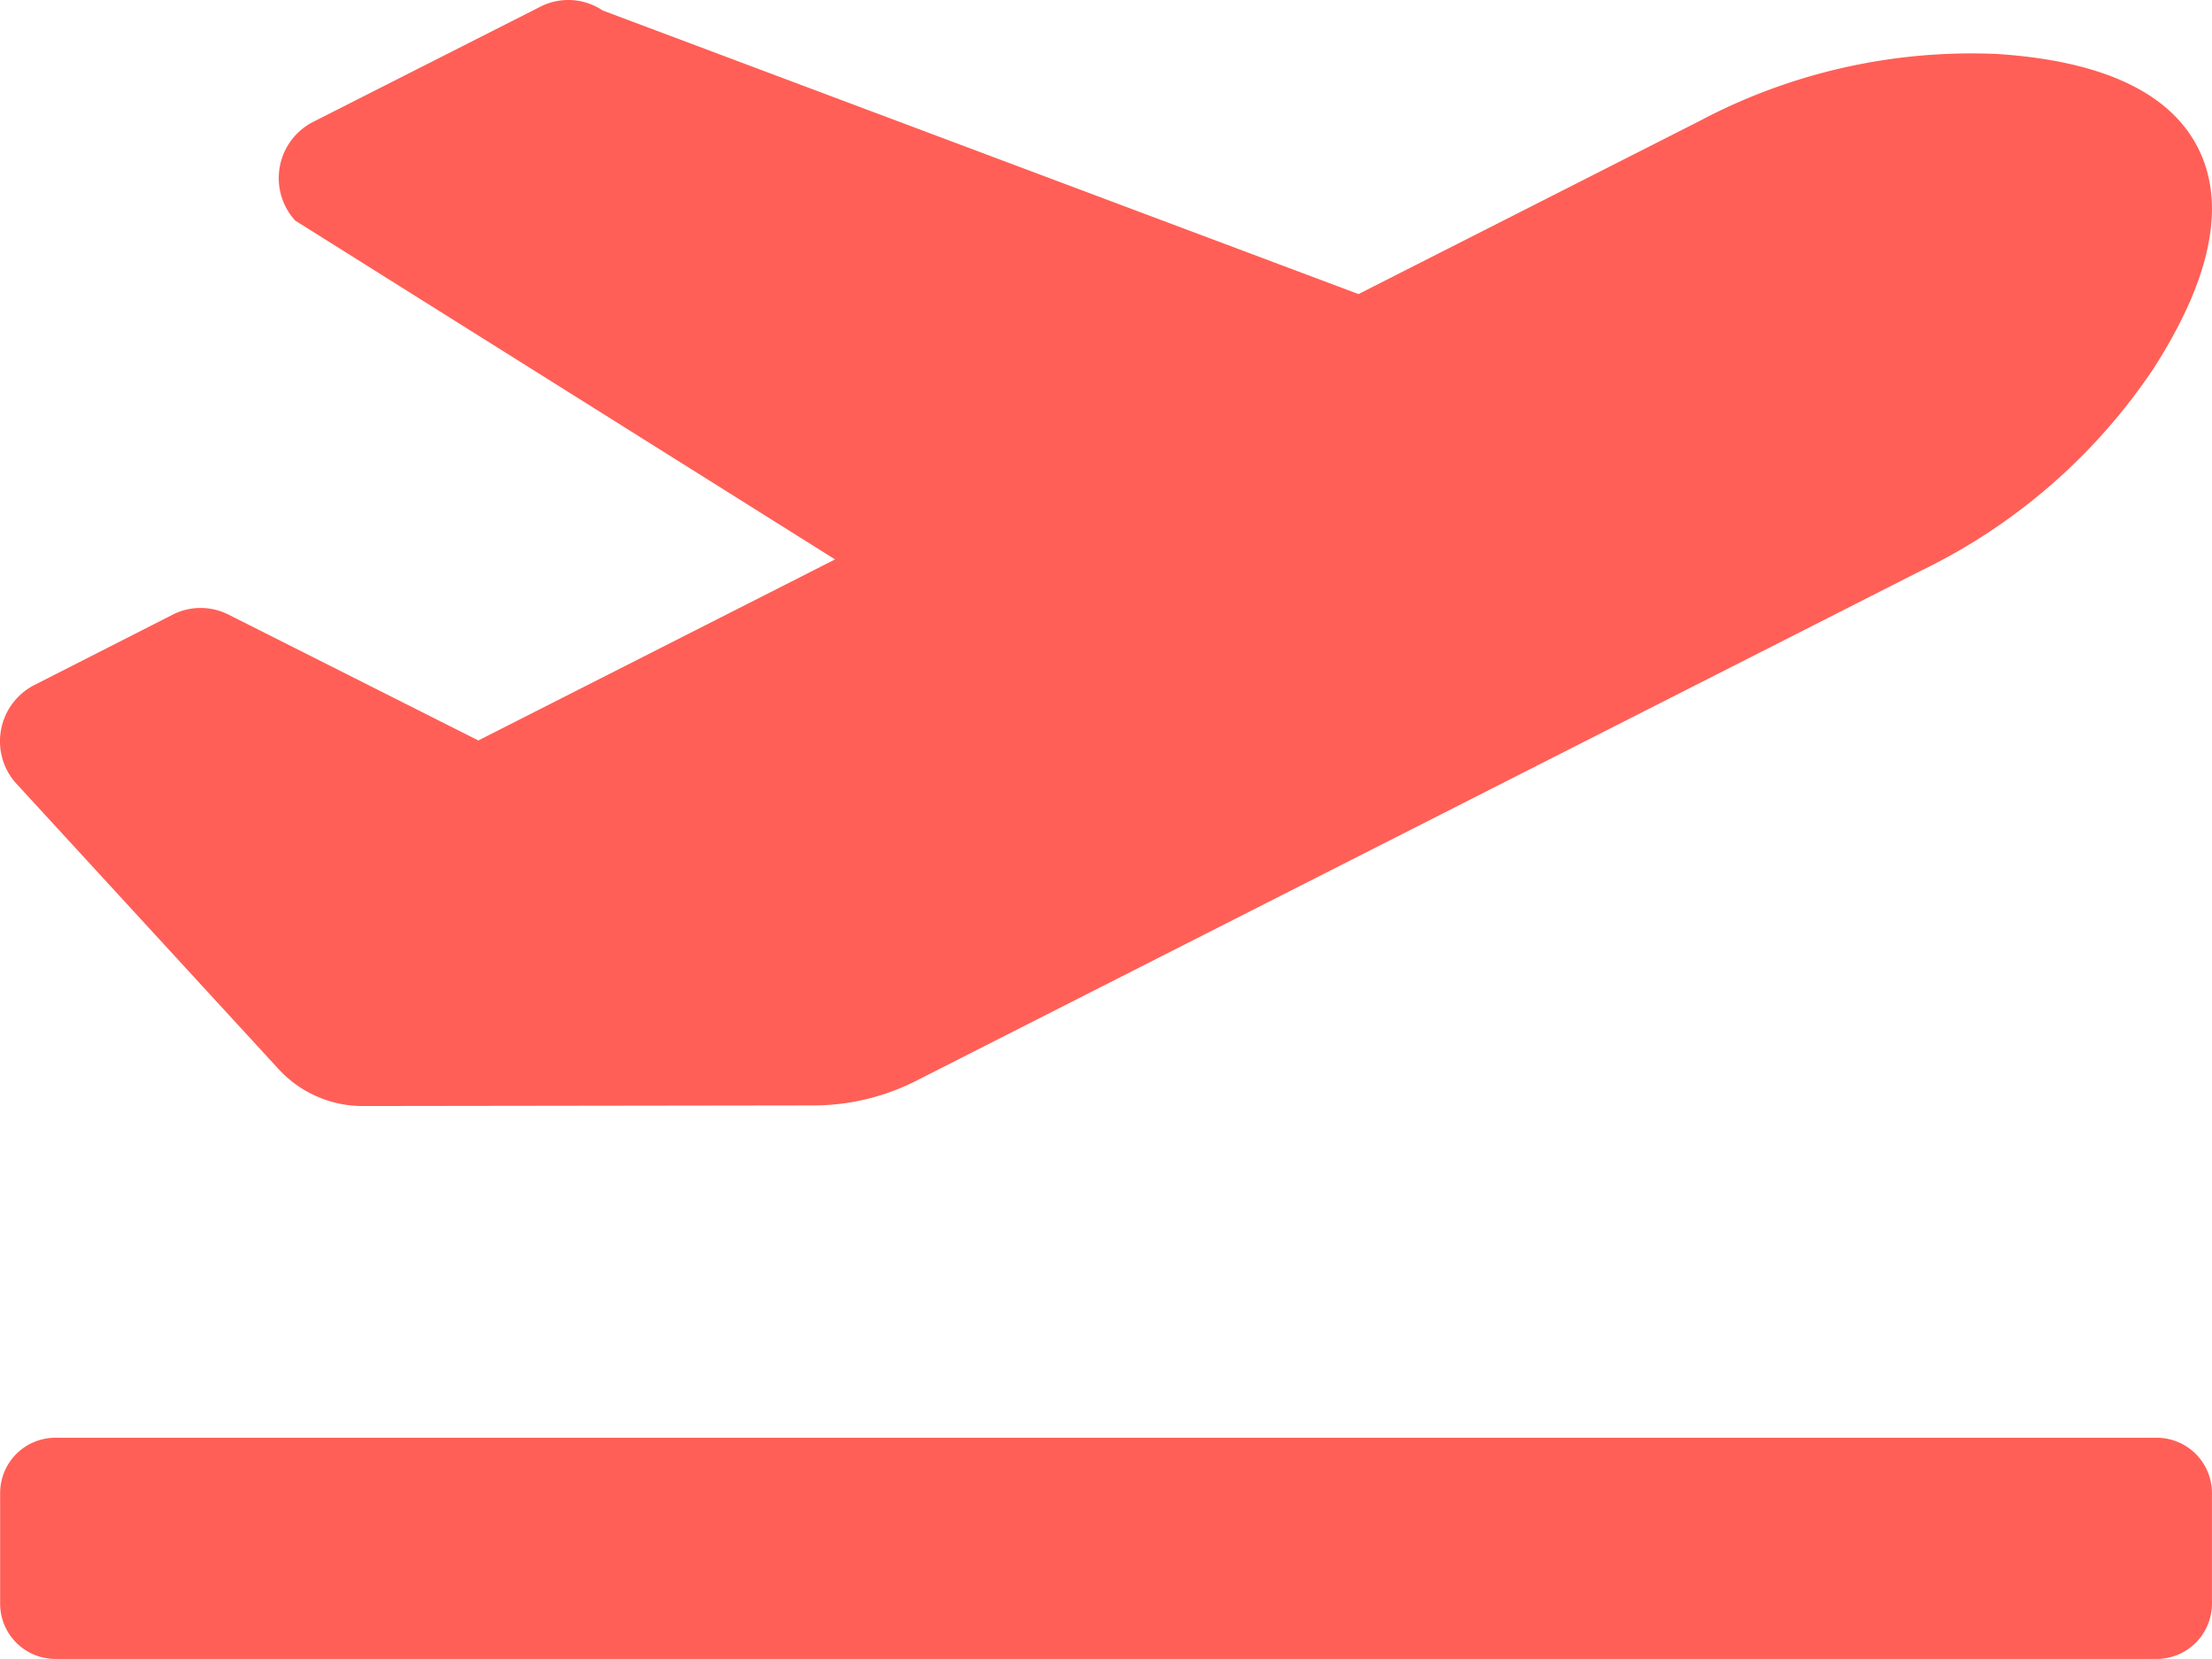 <svg xmlns="http://www.w3.org/2000/svg" width="47.651" height="35.738" viewBox="0 0 47.651 35.738"><g transform="translate(-3411.083 -1342.459)"><path d="M46.456,62.965H1.189A1.191,1.191,0,0,0,0,64.157v2.382A1.191,1.191,0,0,0,1.189,67.73H46.456a1.191,1.191,0,0,0,1.191-1.191V64.157A1.191,1.191,0,0,0,46.456,62.965ZM5.995,55.019a2.456,2.456,0,0,0,1.811.8l9.719-.013a4.885,4.885,0,0,0,2.207-.53L41.394,44.28a12.656,12.656,0,0,0,4.99-4.341c1.363-2.12,1.511-3.655.973-4.739s-1.842-1.881-4.337-2.044a12.506,12.506,0,0,0-6.424,1.45l-7.334,3.722L12.98,32.219a1.325,1.325,0,0,0-1.34-.083l-4.9,2.484a1.36,1.36,0,0,0-.385,2.124l11.631,7.3-7.684,3.9L4.919,45.233a1.326,1.326,0,0,0-1.2,0L.735,46.751A1.361,1.361,0,0,0,.32,48.842l5.674,6.177Z" transform="translate(3411.086 1310.466)" fill="#ff5f56"/></g></svg>